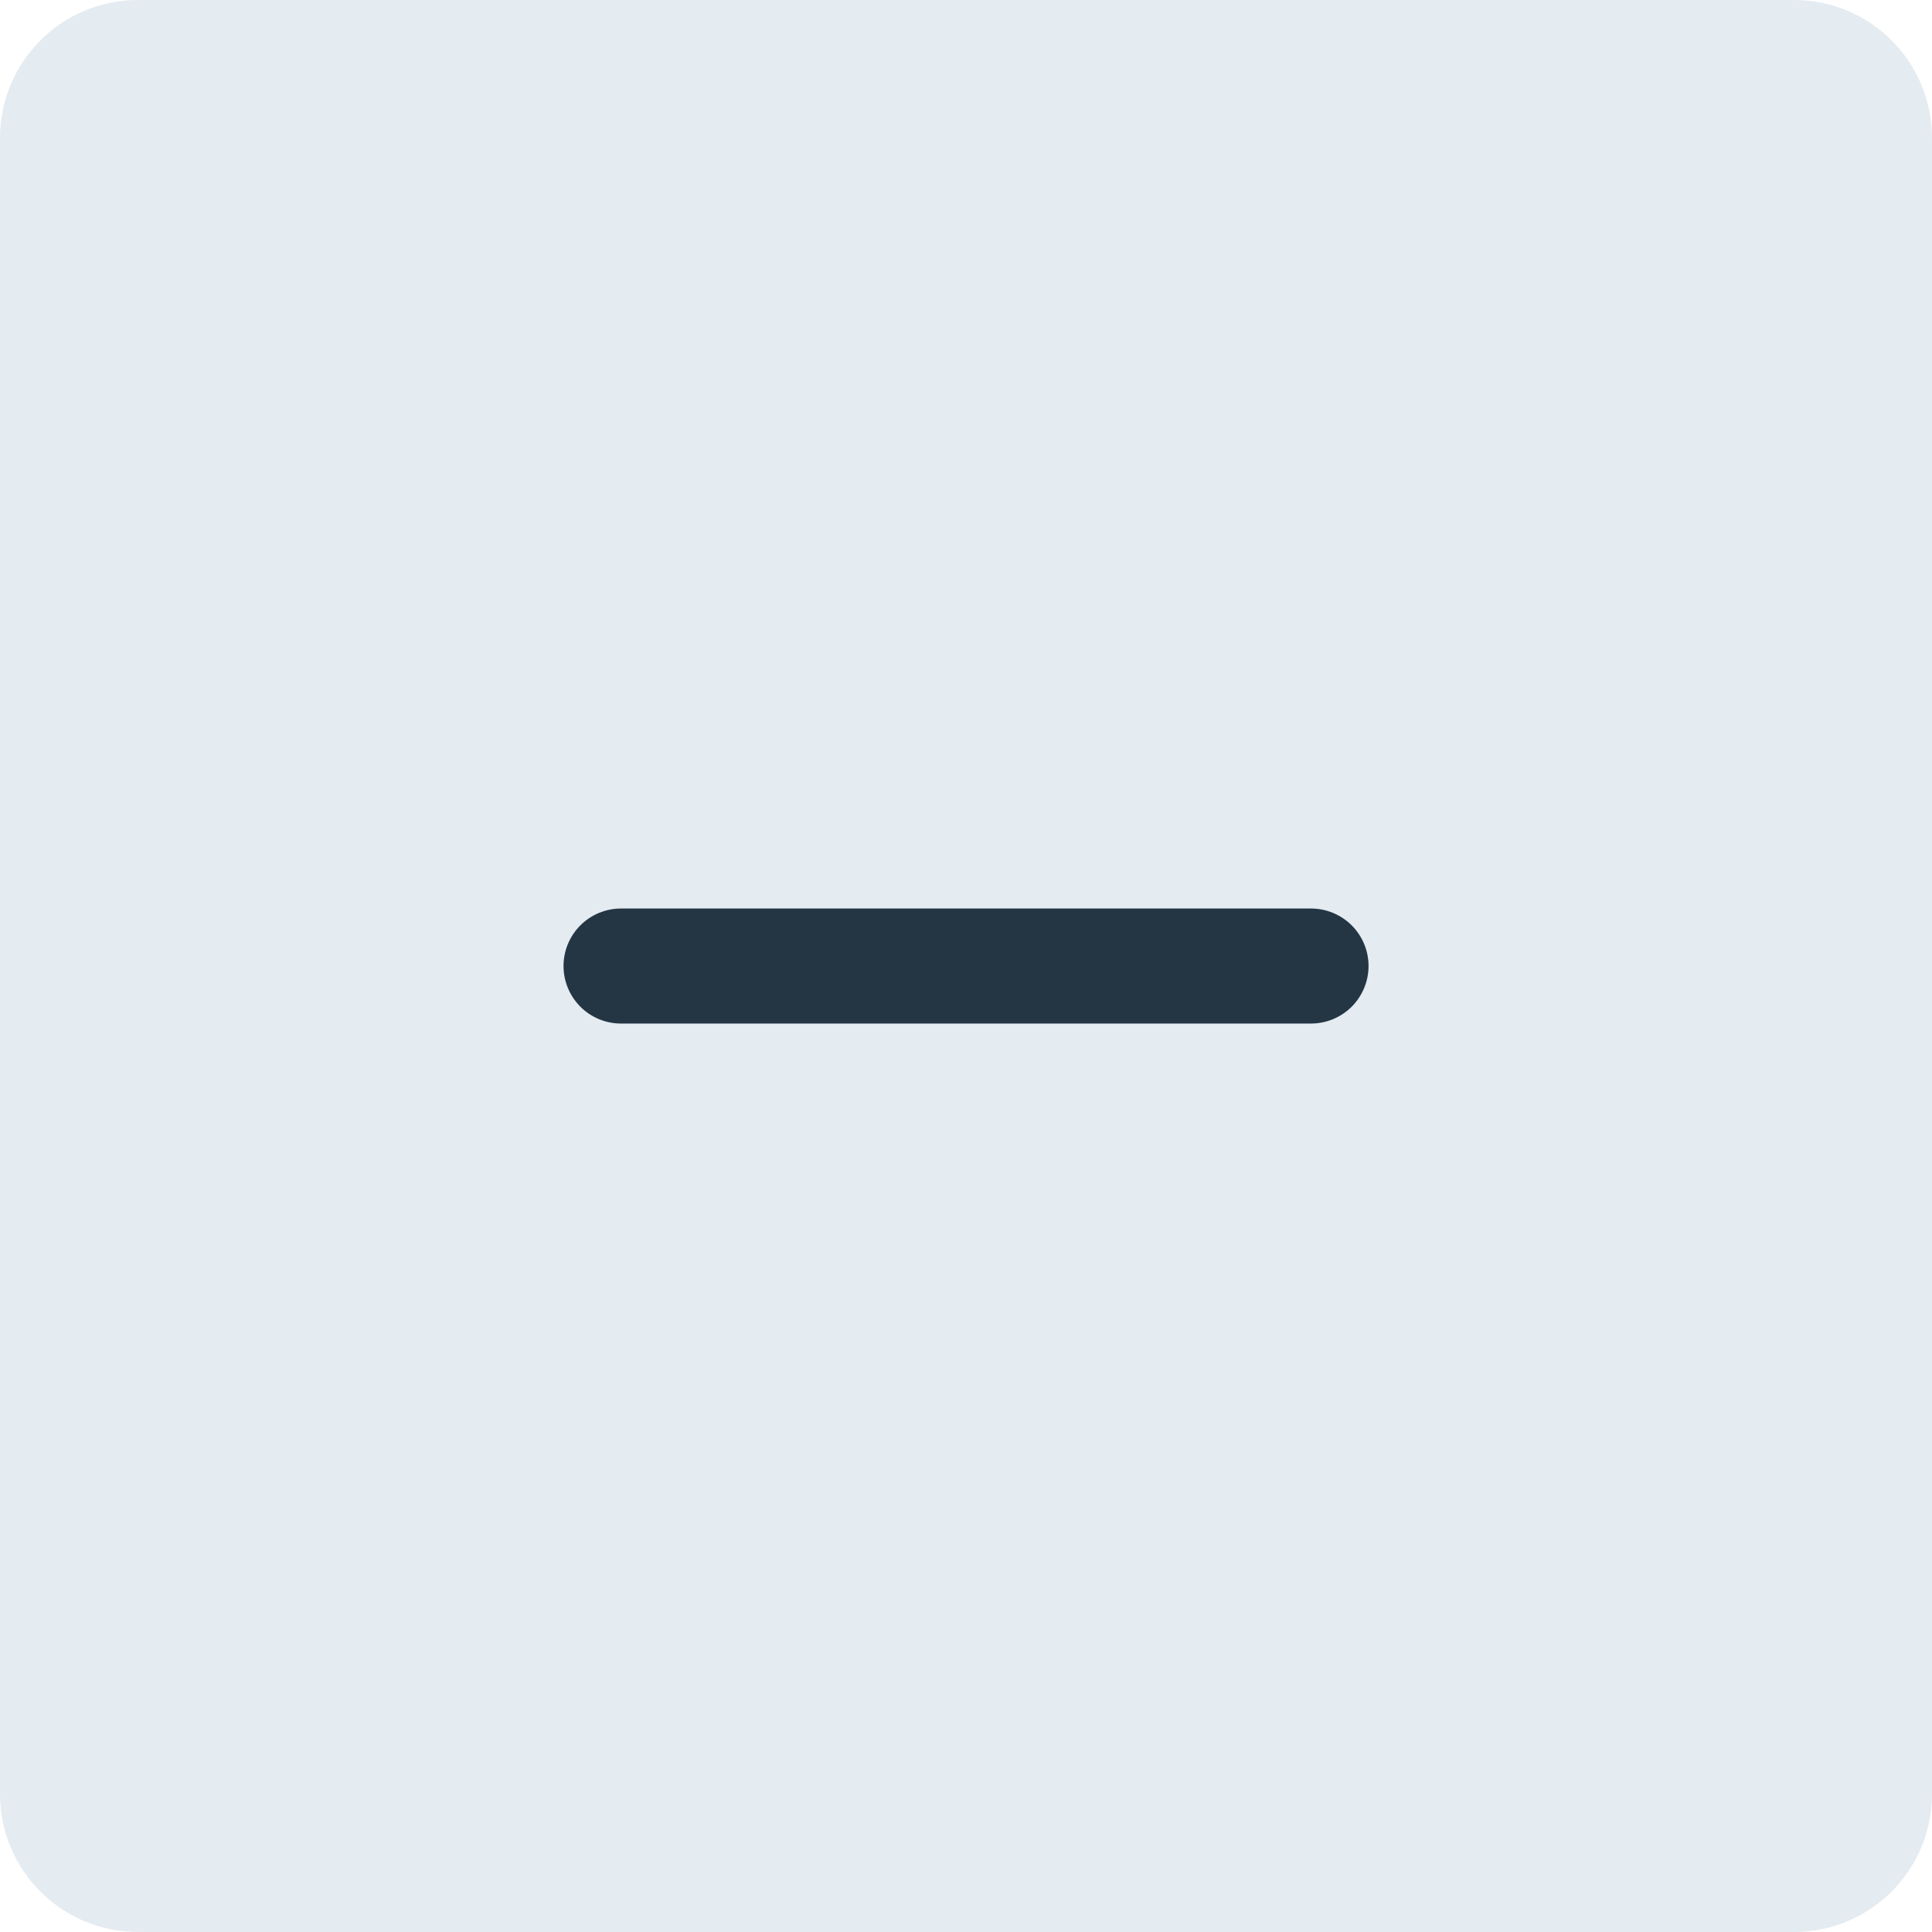 <svg width="28" height="28" viewBox="0 0 28 28" fill="none" xmlns="http://www.w3.org/2000/svg">
<path d="M0 2C0 0.895 0.895 0 2 0H26C27.105 0 28 0.895 28 2V26C28 27.105 27.105 28 26 28H2C0.895 28 0 27.105 0 26V2Z" fill="#E4EBF1"/>
<path d="M8.167 14C8.167 13.779 8.255 13.567 8.411 13.411C8.567 13.255 8.779 13.167 9 13.167H19C19.221 13.167 19.433 13.255 19.59 13.411C19.746 13.567 19.834 13.779 19.834 14C19.834 14.221 19.746 14.433 19.59 14.59C19.433 14.746 19.221 14.834 19 14.834H9C8.779 14.834 8.567 14.746 8.411 14.59C8.255 14.433 8.167 14.221 8.167 14Z" fill="#243644"/>
</svg>
